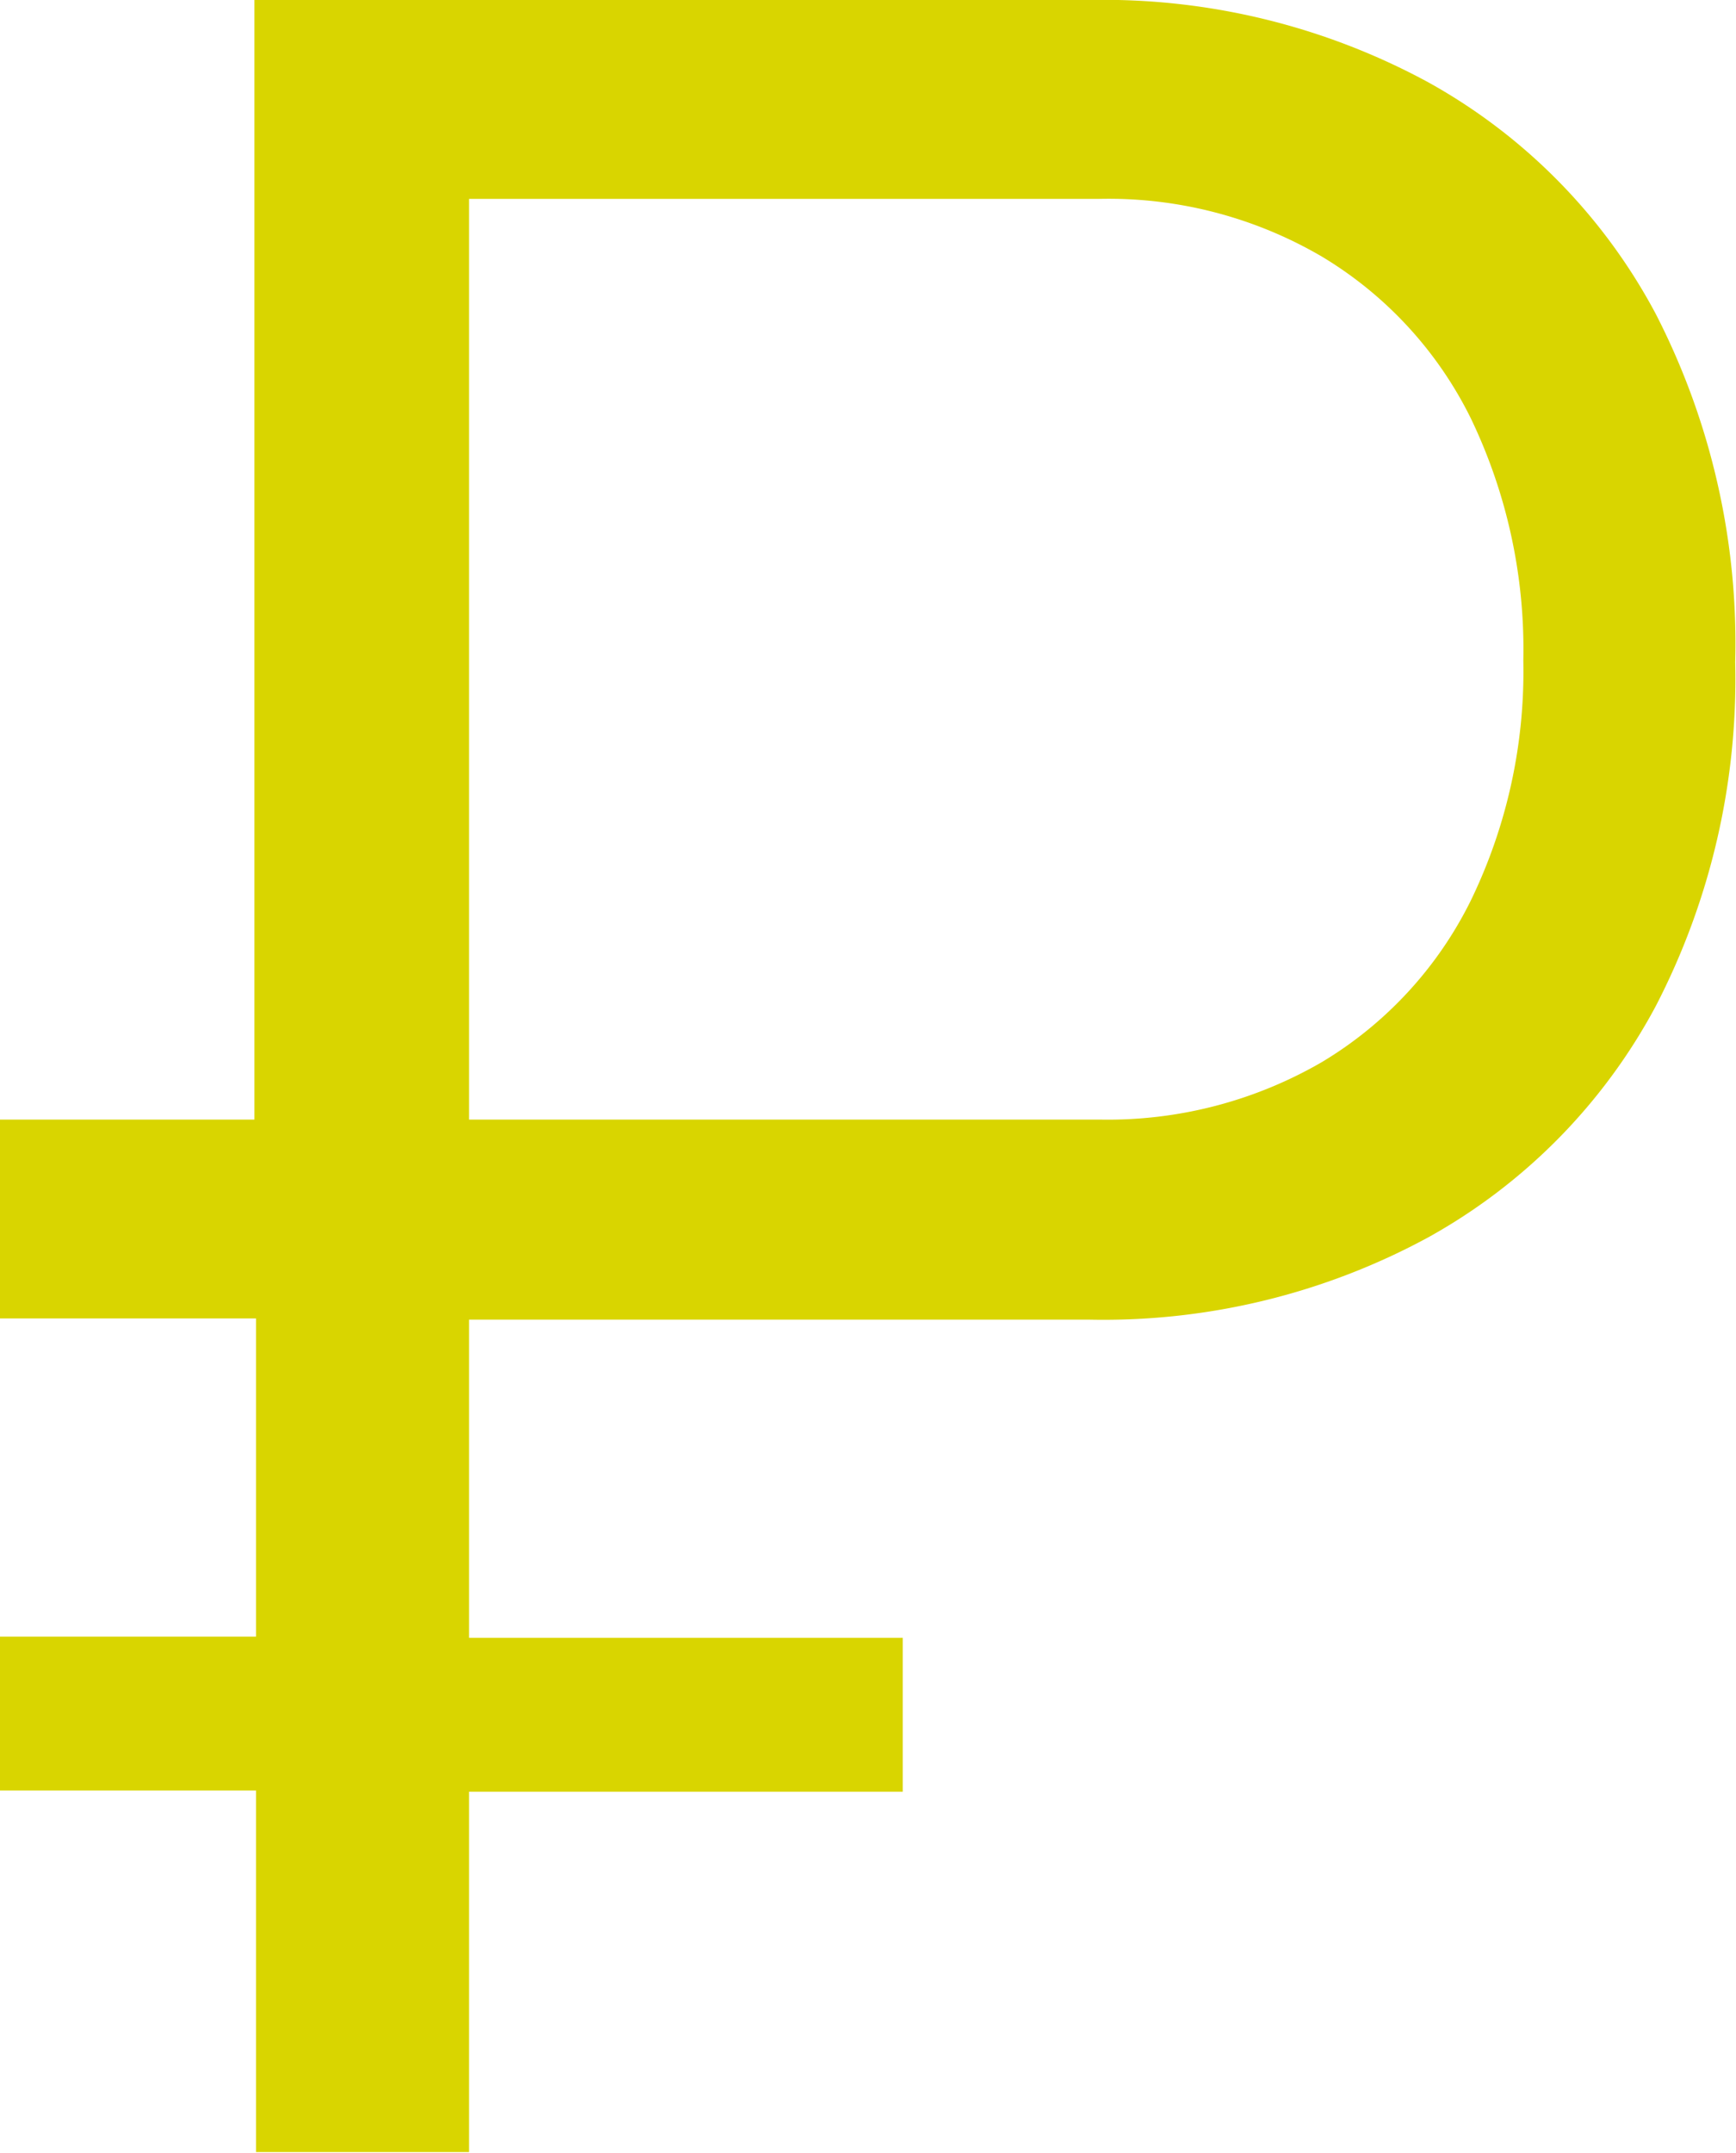 <?xml version="1.0" encoding="UTF-8"?> <svg xmlns="http://www.w3.org/2000/svg" id="Слой_1" data-name="Слой 1" viewBox="0 0 43.67 54.14"> <defs> <style>.cls-1{fill:#d9d500;}</style> </defs> <title>Прототип_FiT</title> <path class="cls-1" d="M41.65,7.89a14.37,14.37,0,0,0-5.72-5.82A17.13,17.13,0,0,0,27.4,0h-21V28.15H0v5H6.44v8H0v3.87H6.44v9.09H11.8V45.05H22.71V41.18H11.8v-8H27.4a17.13,17.13,0,0,0,8.53-2.07,14.41,14.41,0,0,0,5.72-5.81,17.88,17.88,0,0,0,2-8.65A18.11,18.11,0,0,0,41.65,7.89ZM37,22.64a9.79,9.79,0,0,1-3.74,4.06,10.73,10.73,0,0,1-5.59,1.45H11.8V5H27.66a10.63,10.63,0,0,1,5.59,1.45A9.79,9.79,0,0,1,37,10.52a13.39,13.39,0,0,1,1.32,6.09A13.19,13.19,0,0,1,37,22.64Z"></path> </svg> 